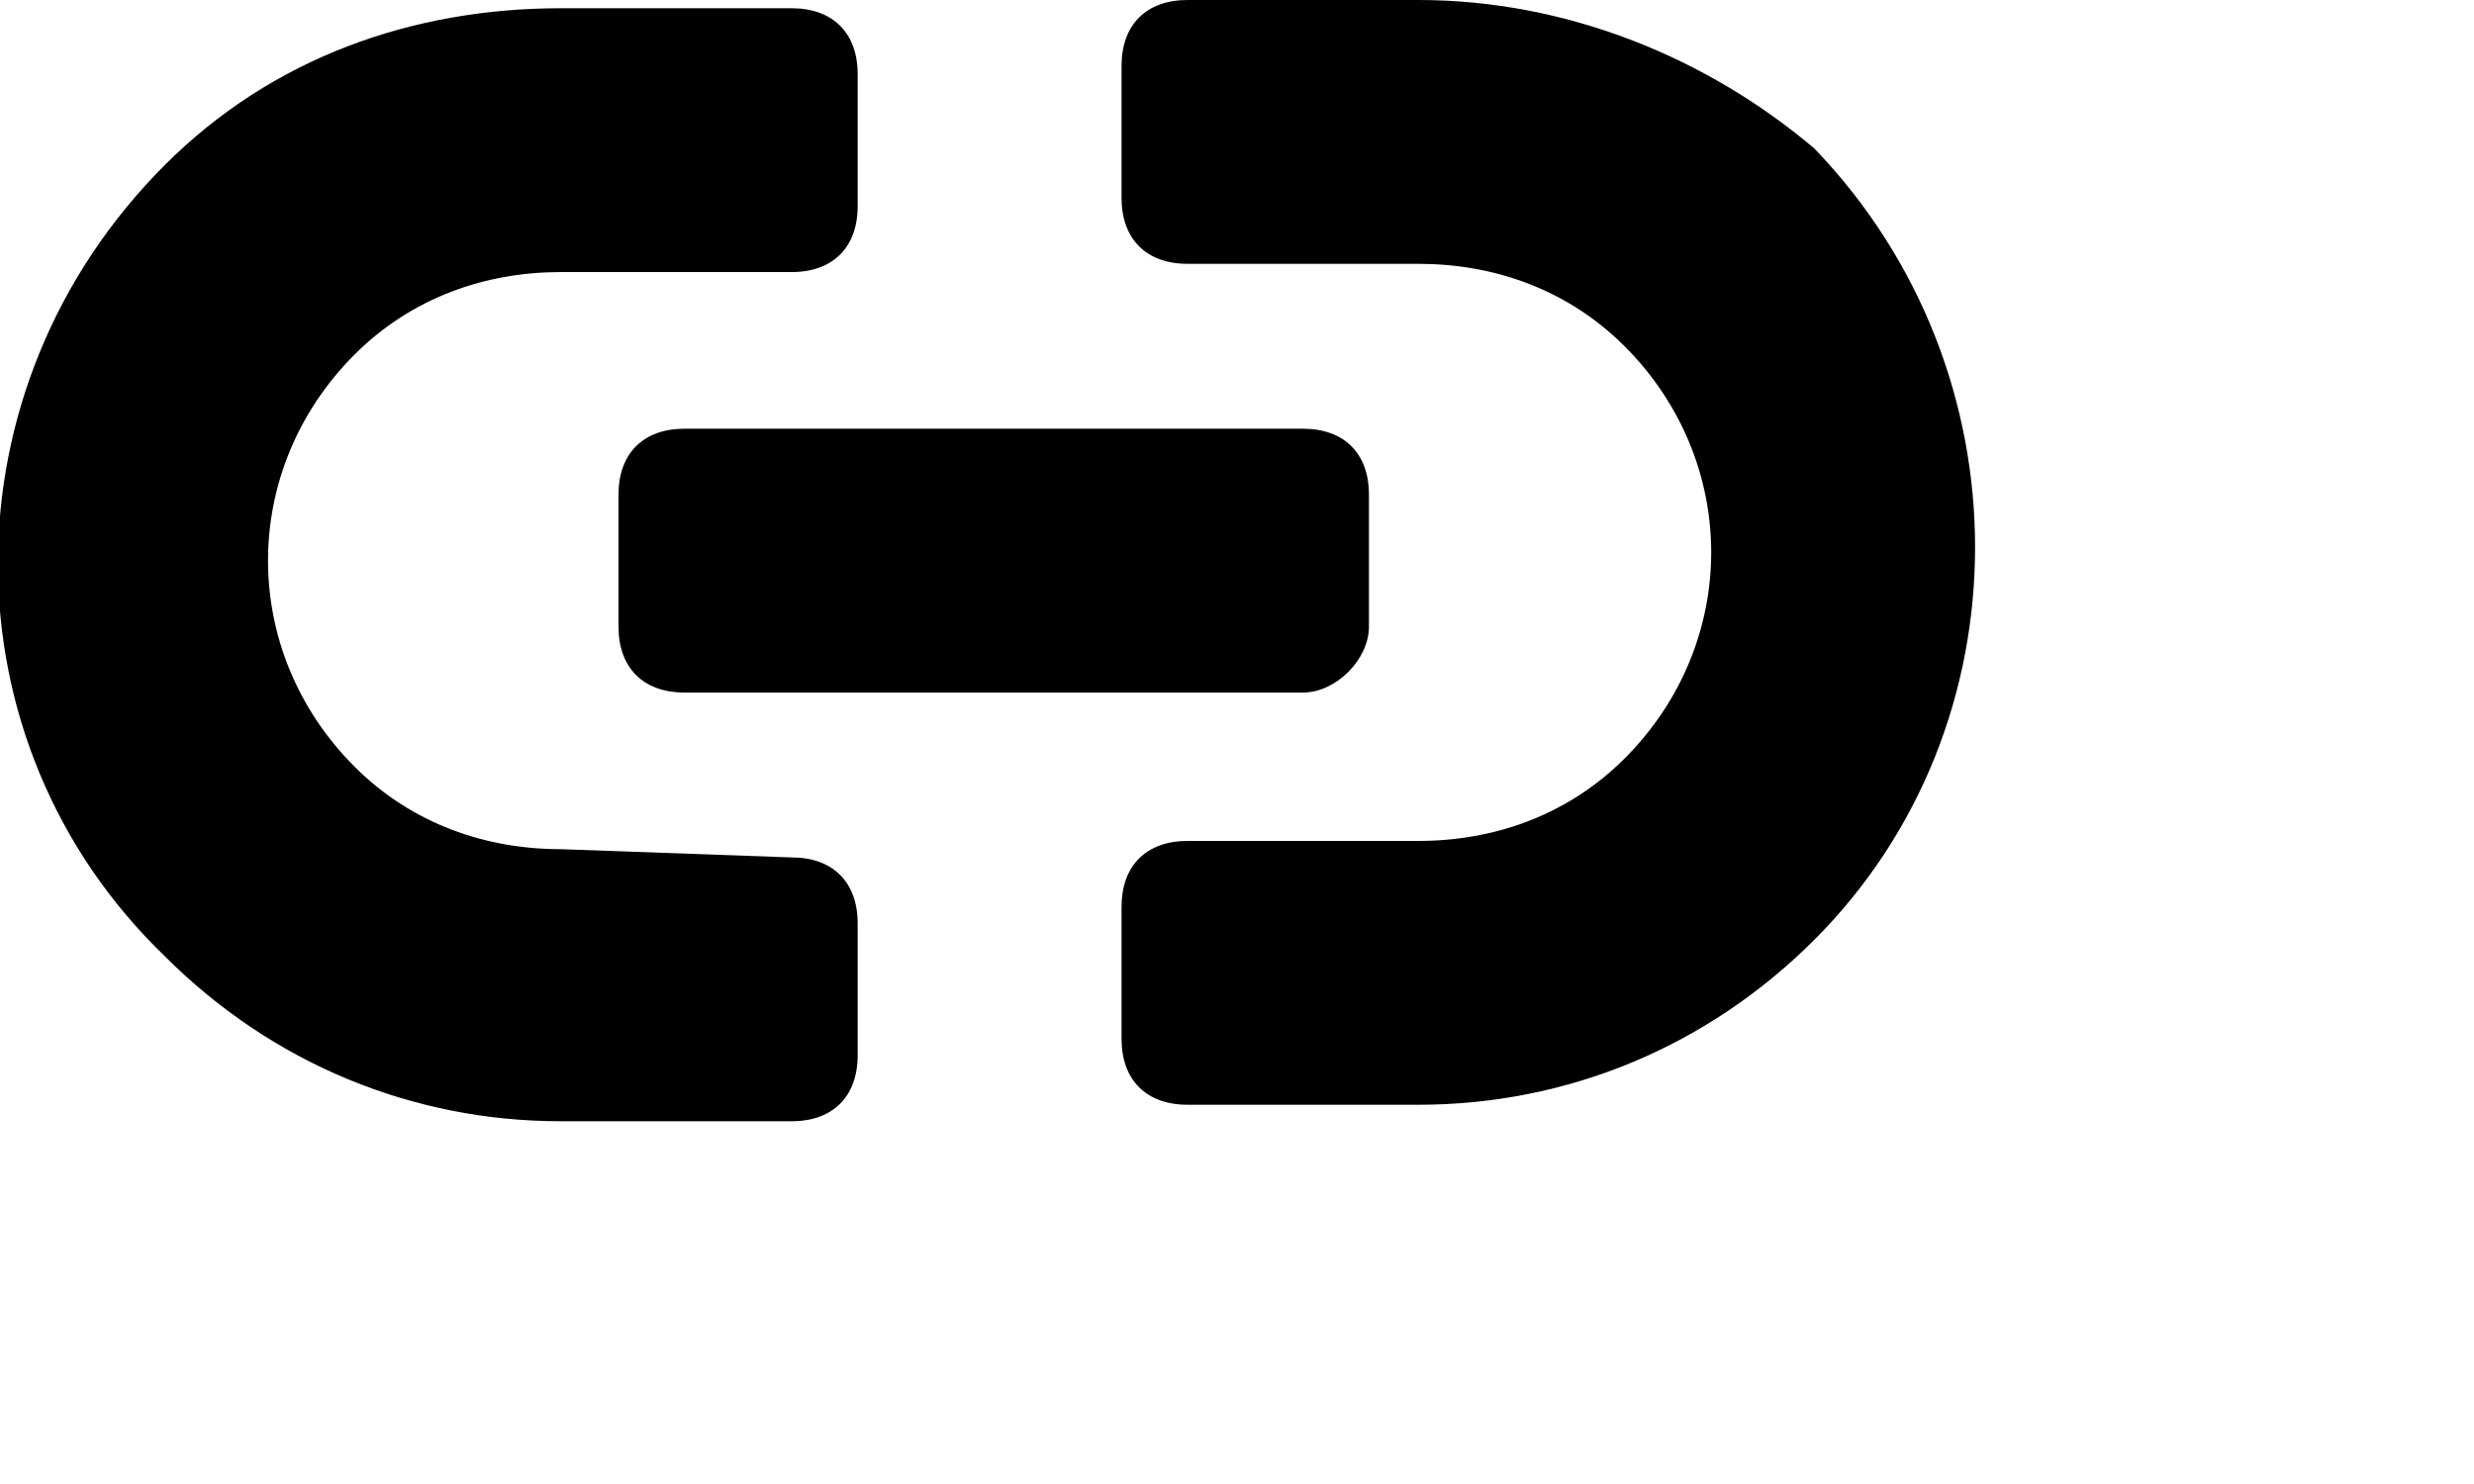 <svg xmlns="http://www.w3.org/2000/svg" xmlns:xlink="https://www.w3.org/1999/xlink" version="1.1" id="Layer_1" x="0px" y="0px" viewBox="0 0 30 18" style="enable-background:new 0 0 30 18;" xml:space="preserve">
<g>
	<path d="M16.6,7.6V6c0-0.5-0.3-0.8-0.8-0.8H8.3C7.8,5.2,7.5,5.5,7.5,6v1.6c0,0.5,0.3,0.8,0.8,0.8h7.5C16.2,8.4,16.6,8,16.6,7.6z"/>
	<path d="M6.8,10.3c-0.9,0-1.8-0.3-2.5-1c-1.4-1.4-1.4-3.6,0-5c0.7-0.7,1.6-1,2.5-1h2.8c0.5,0,0.8-0.3,0.8-0.8l0-1.6   c0-0.5-0.3-0.8-0.8-0.8H6.8C5,0.1,3.3,0.7,2,2C-0.7,4.7-0.7,9,2,11.6c1.3,1.3,3,2,4.8,2l2.8,0c0.5,0,0.8-0.3,0.8-0.8v-1.6   c0-0.5-0.3-0.8-0.8-0.8L6.8,10.3z"/>
	<path d="M17.2,0l-2.8,0c-0.5,0-0.8,0.3-0.8,0.8v1.6c0,0.5,0.3,0.8,0.8,0.8h2.8c0.9,0,1.8,0.3,2.5,1c1.4,1.4,1.4,3.6,0,5   c-0.7,0.7-1.6,1-2.5,1h-2.8c-0.5,0-0.8,0.3-0.8,0.8v1.6c0,0.5,0.3,0.8,0.8,0.8h2.8c1.8,0,3.5-0.7,4.8-2c2.6-2.6,2.6-6.9,0-9.6   C20.7,0.7,19,0,17.2,0z"/>
</g>
</svg>